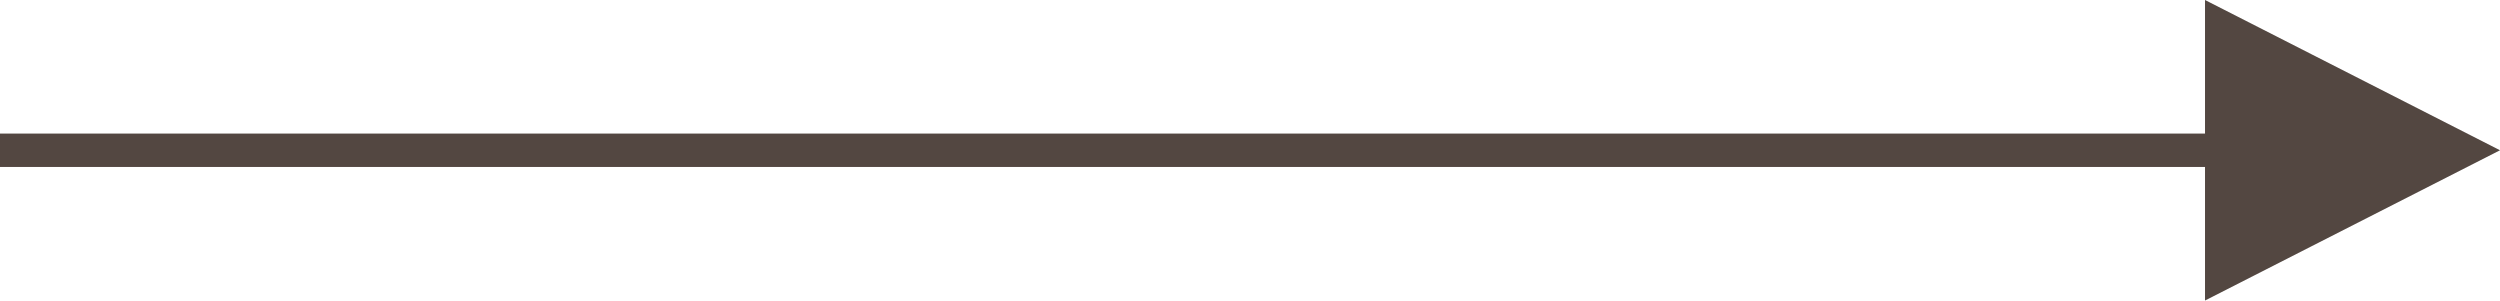 <svg xmlns="http://www.w3.org/2000/svg" width="74.867" height="9" viewBox="0 0 74.867 9"><g transform="translate(45.494)"><path d="M8.559,0H81.336" transform="translate(-54.053 4.5)" fill="none" stroke="#534741" stroke-width="1"/><g transform="translate(29.373) rotate(90)" fill="#534741"><path d="M 8.184 8.334 L 0.816 8.334 L 4.5 1.102 L 8.184 8.334 Z" stroke="none"/><path d="M 4.5 2.203 L 1.632 7.834 L 7.368 7.834 L 4.5 2.203 M 4.5 1.9073486328125e-06 L 9 8.834 L 0 8.834 L 4.5 1.9073486328125e-06 Z" stroke="none" fill="#534741"/></g></g></svg>
